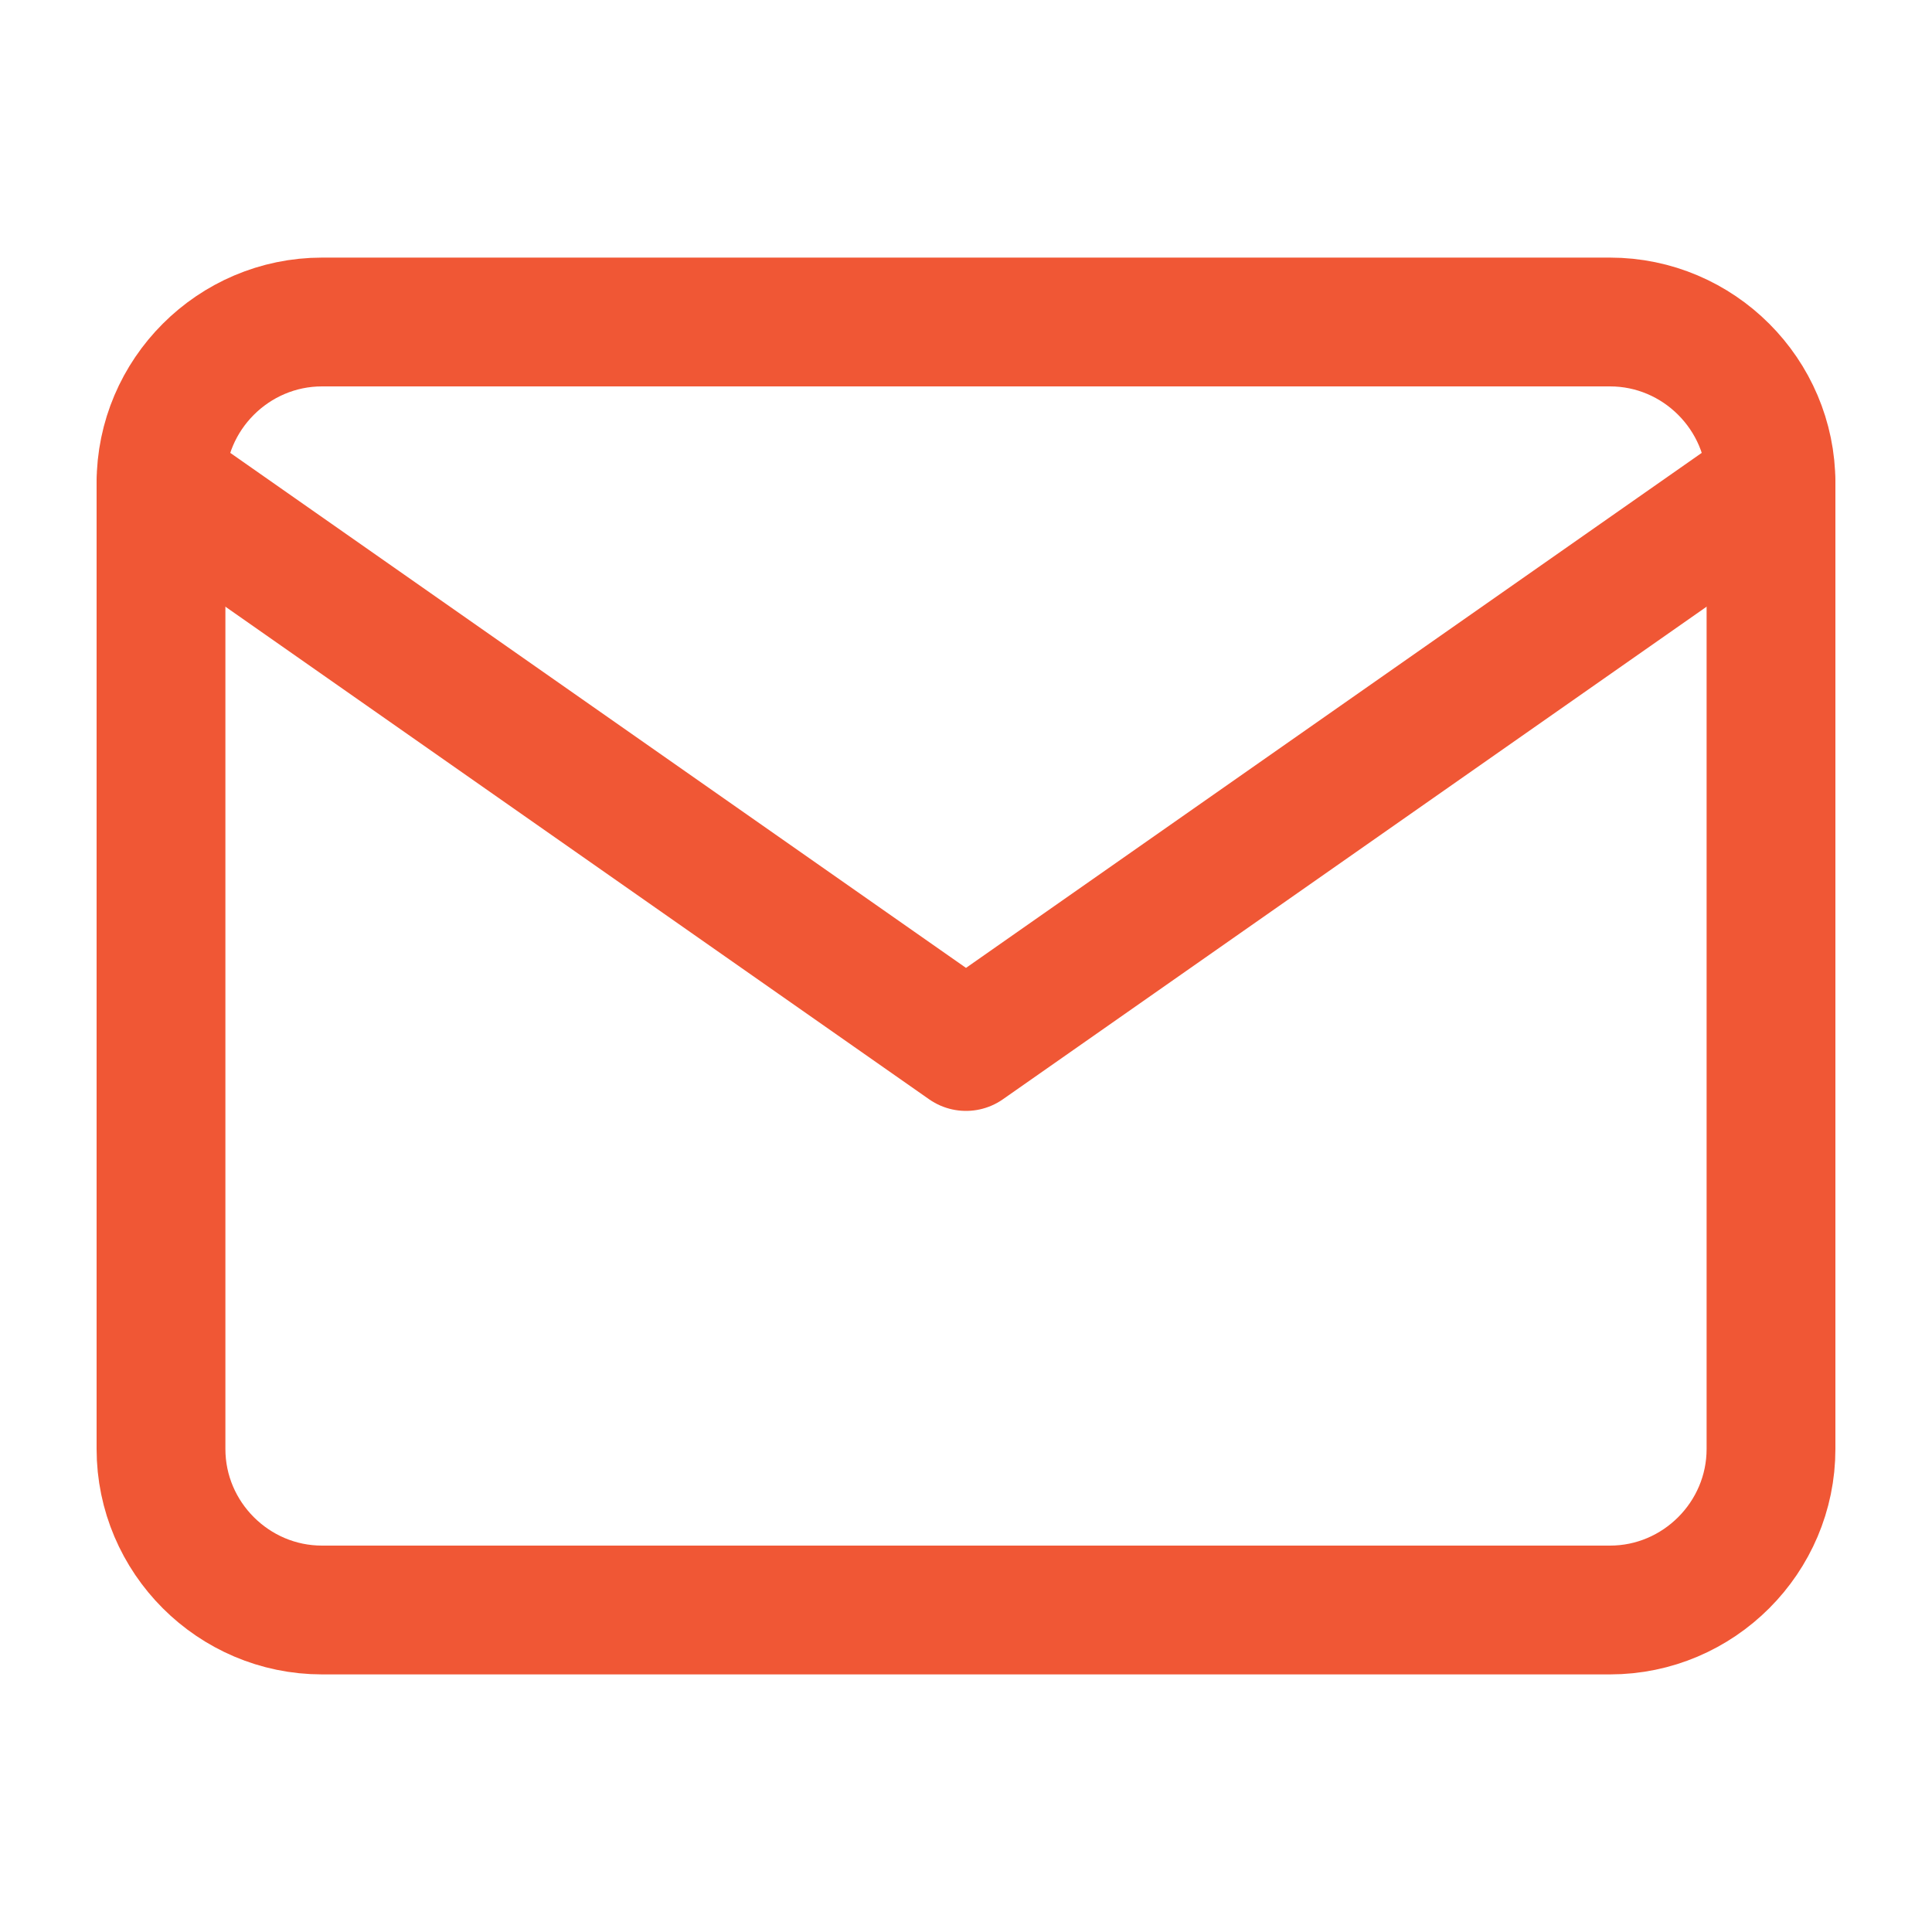 <?xml version="1.0" encoding="UTF-8"?> <svg xmlns="http://www.w3.org/2000/svg" width="30" height="30" viewBox="0 0 30 30" fill="none"><path d="M5 5H25C26.375 5 27.5 6.125 27.5 7.5V22.5C27.5 23.875 26.375 25 25 25H5C3.625 25 2.5 23.875 2.5 22.5V7.5C2.5 6.125 3.625 5 5 5Z" stroke="#F05735" stroke-width="2" stroke-linecap="round" stroke-linejoin="round"></path><path d="M27.5 7.5L15 16.25L2.5 7.5" stroke="#F05735" stroke-width="2" stroke-linecap="round" stroke-linejoin="round"></path></svg> 